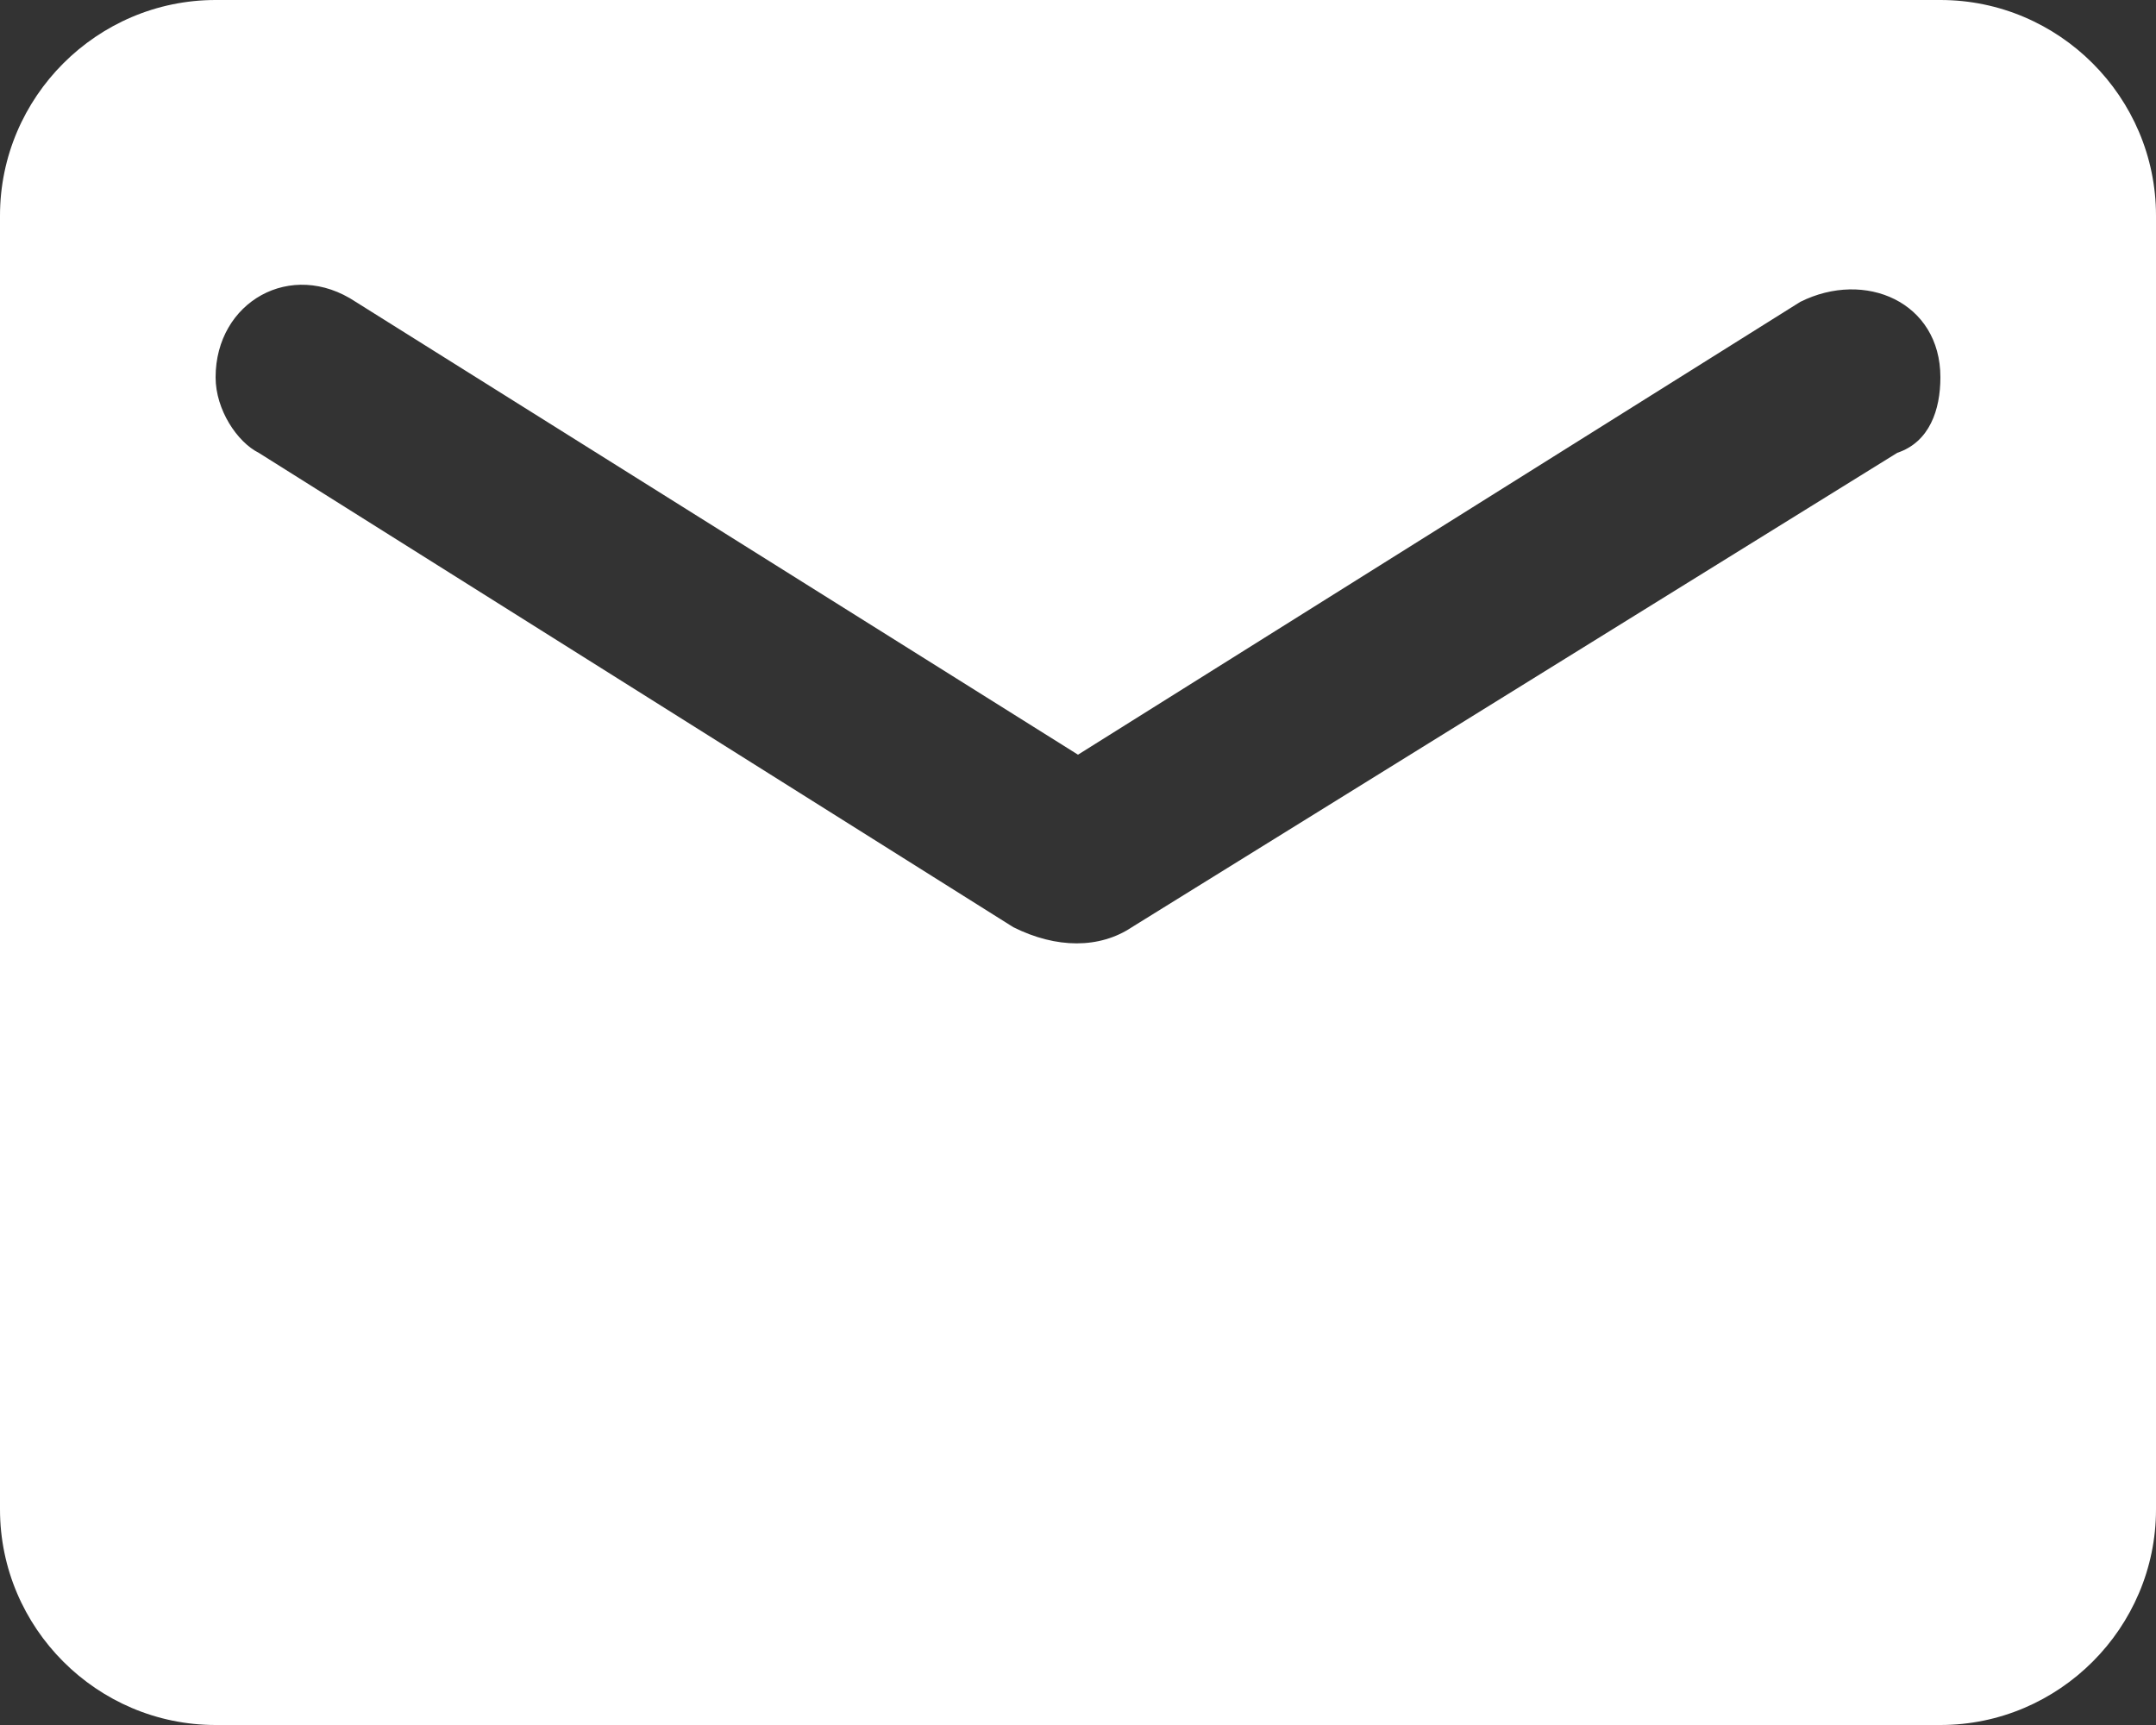 <?xml version="1.0" encoding="UTF-8"?><svg id="Livello_1" xmlns="http://www.w3.org/2000/svg" viewBox="0 0 20 16"><rect x="0" y="0" width="20" height="16" fill="#333333" stroke="none"/><defs><style>.cls-1{fill:#fff;}</style></defs><path class="cls-1" d="M18,0H2C.9,0,0,.9,0,2V14c0,1.1,.9,2,2,2H18c1.1,0,2-.9,2-2V2C20,.9,19.1,0,18,0Zm-.4,4.2l-7.1,4.4c-.3,.2-.7,.2-1.1,0L2.4,4.2c-.2-.1-.4-.4-.4-.7,0-.7,.7-1.1,1.3-.7l6.7,4.2,6.7-4.2c.6-.3,1.3,0,1.3,.7,0,.3-.1,.6-.4,.7Z"/></svg>